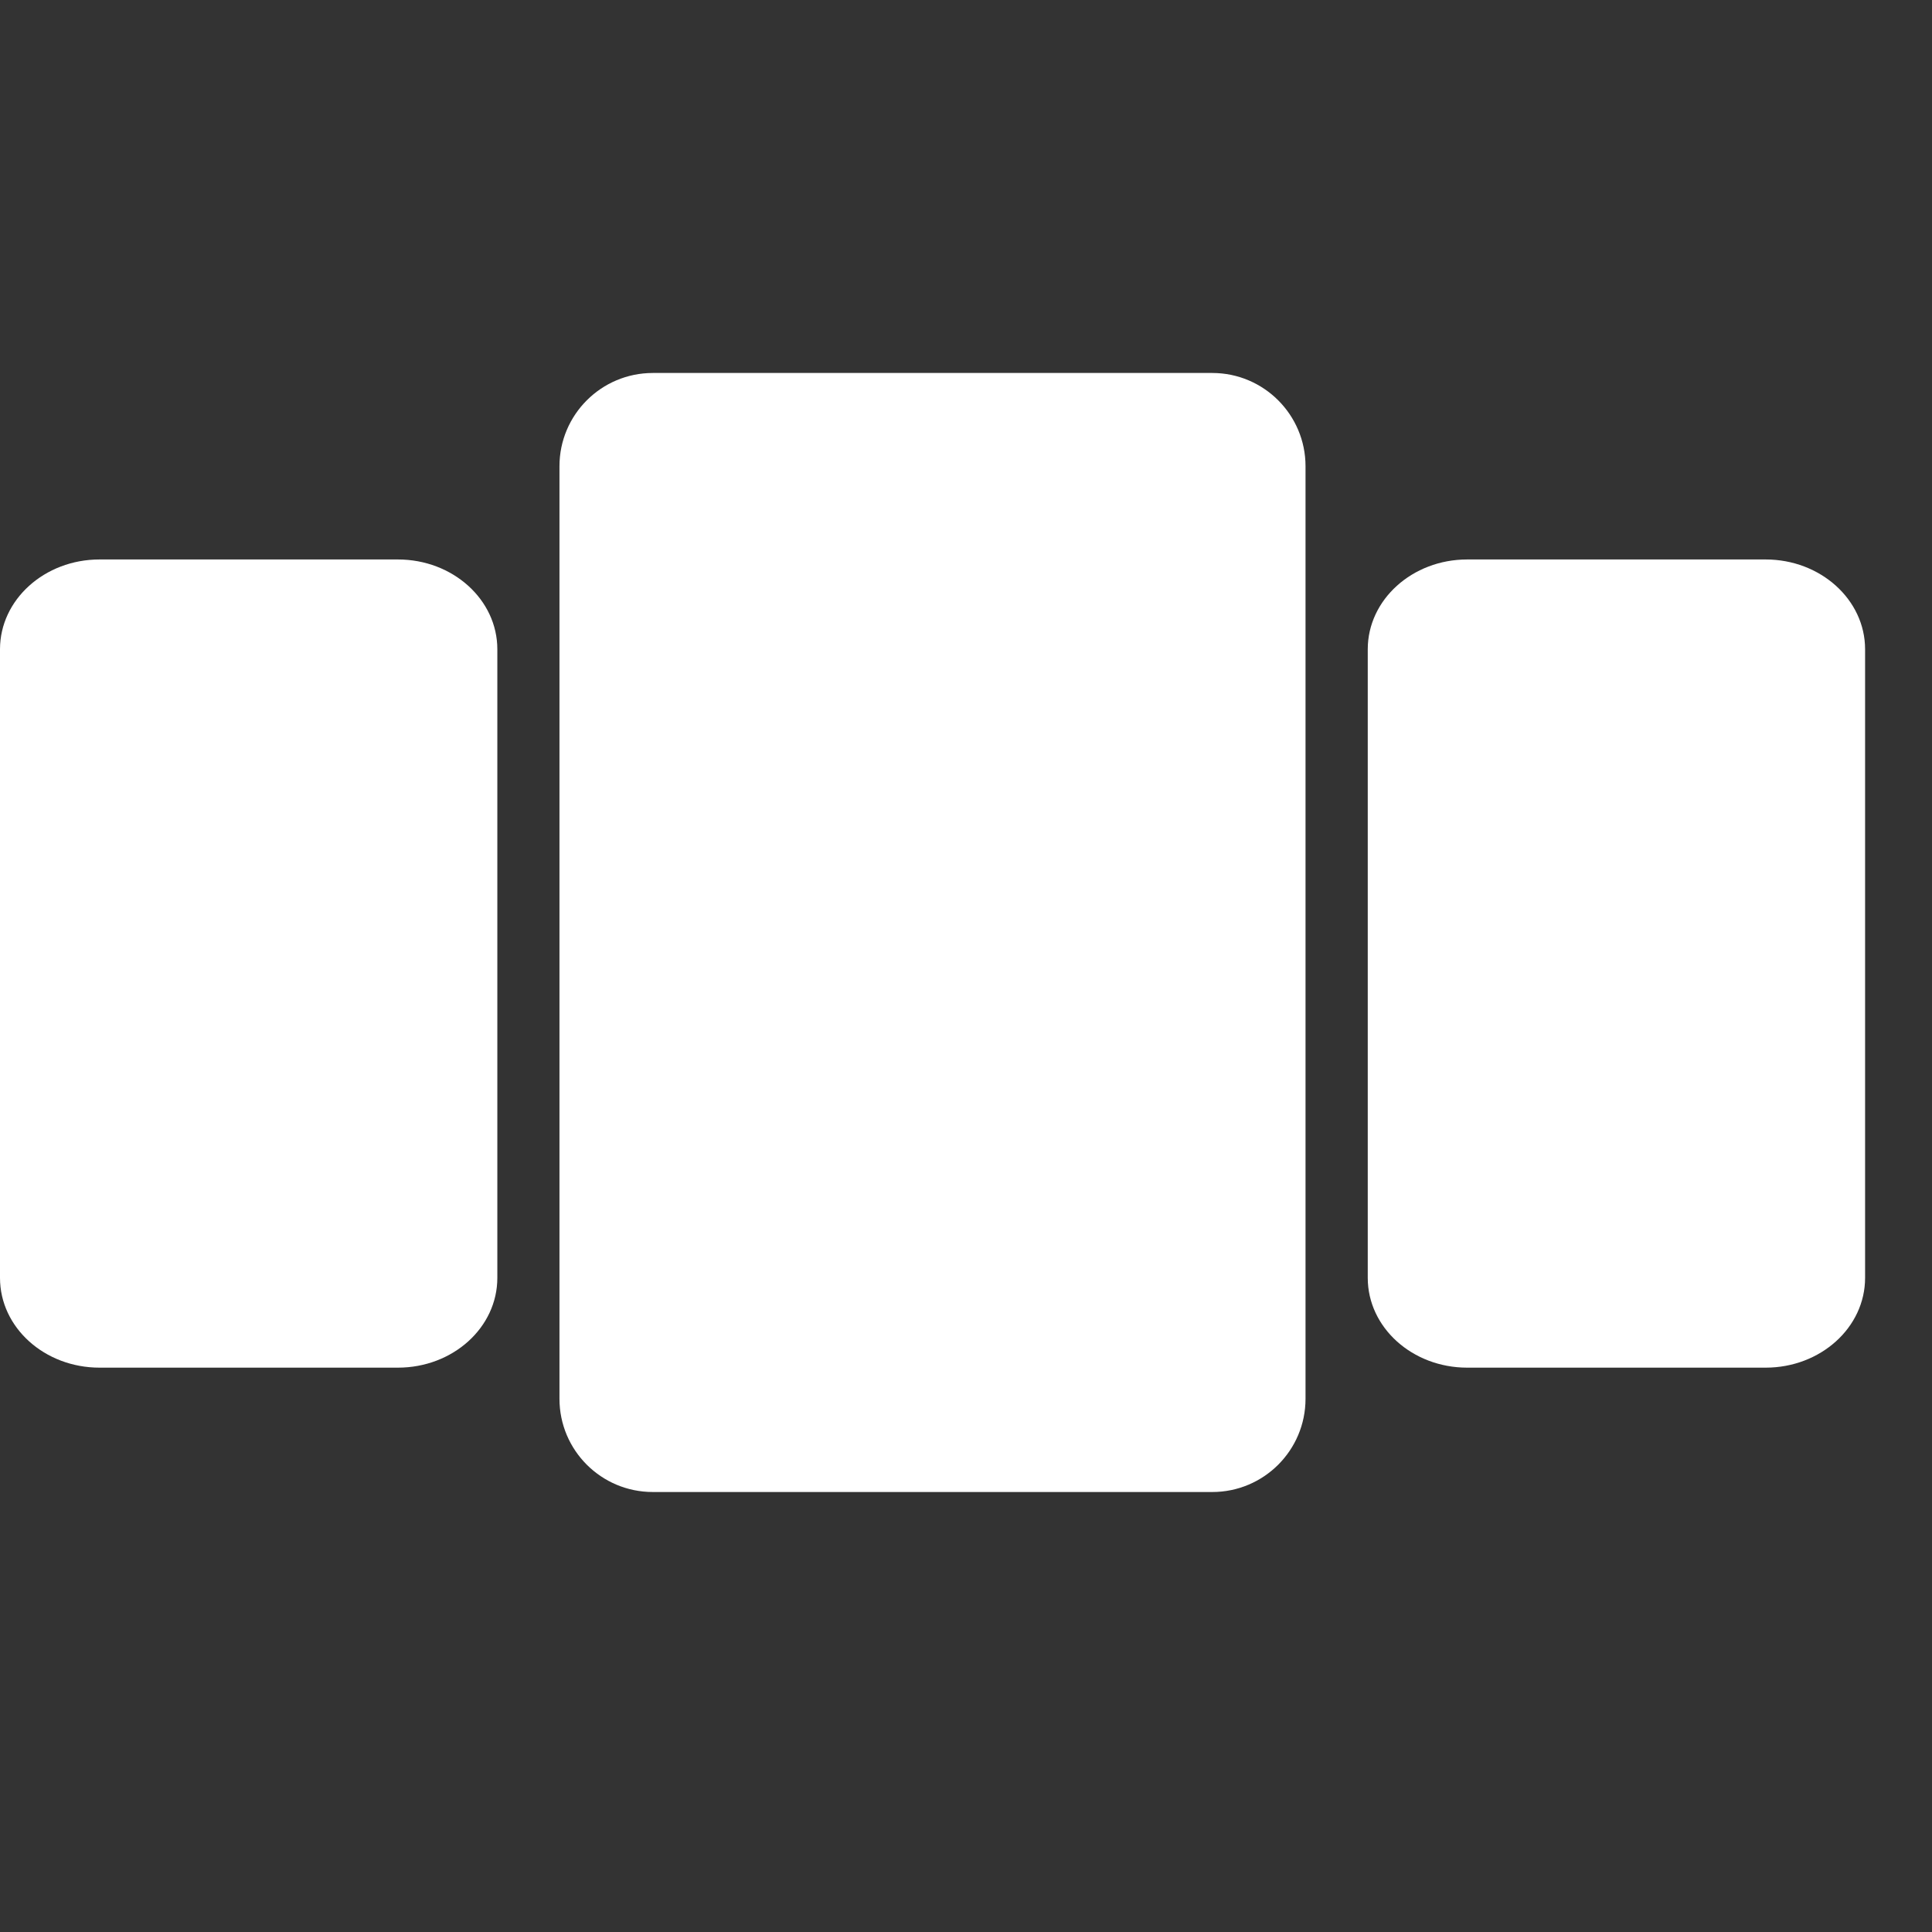 <?xml version="1.0" encoding="utf-8"?>
<svg xmlns="http://www.w3.org/2000/svg" fill="none" height="100%" overflow="visible" preserveAspectRatio="none" style="display: block;" viewBox="0 0 19 19" width="100%">
<rect x="0" y="0" width="19" height="19" fill="#333333" stroke="none"/>
<g clip-path="url(#clip0_0_1940)" id="Frame 847">
<g id="Group 950">
<path d="M3.913 5.502H0.979C0.438 5.502 0 5.898 0 6.385V12.567C0 13.055 0.438 13.45 0.979 13.45H3.913C4.454 13.45 4.891 13.055 4.891 12.567V6.385C4.891 5.898 4.454 5.502 3.913 5.502Z" fill="white" id="Vector"/>
<path d="M17.364 5.502H14.429C13.889 5.502 13.451 5.898 13.451 6.385V12.567C13.451 13.055 13.889 13.45 14.429 13.45H17.364C17.904 13.45 18.342 13.055 18.342 12.567V6.385C18.342 5.898 17.904 5.502 17.364 5.502Z" fill="white" id="Vector_2"/>
<path d="M11.922 3.668H6.42C5.913 3.668 5.502 4.079 5.502 4.585V13.756C5.502 14.263 5.913 14.673 6.42 14.673H11.922C12.428 14.673 12.839 14.263 12.839 13.756V4.585C12.839 4.079 12.428 3.668 11.922 3.668Z" fill="white" id="Vector_3"/>
</g>
</g>
<defs>
<clipPath id="clip0_0_1940">
<rect fill="white" height="18.341" width="18.341"/>
</clipPath>
</defs>
</svg>